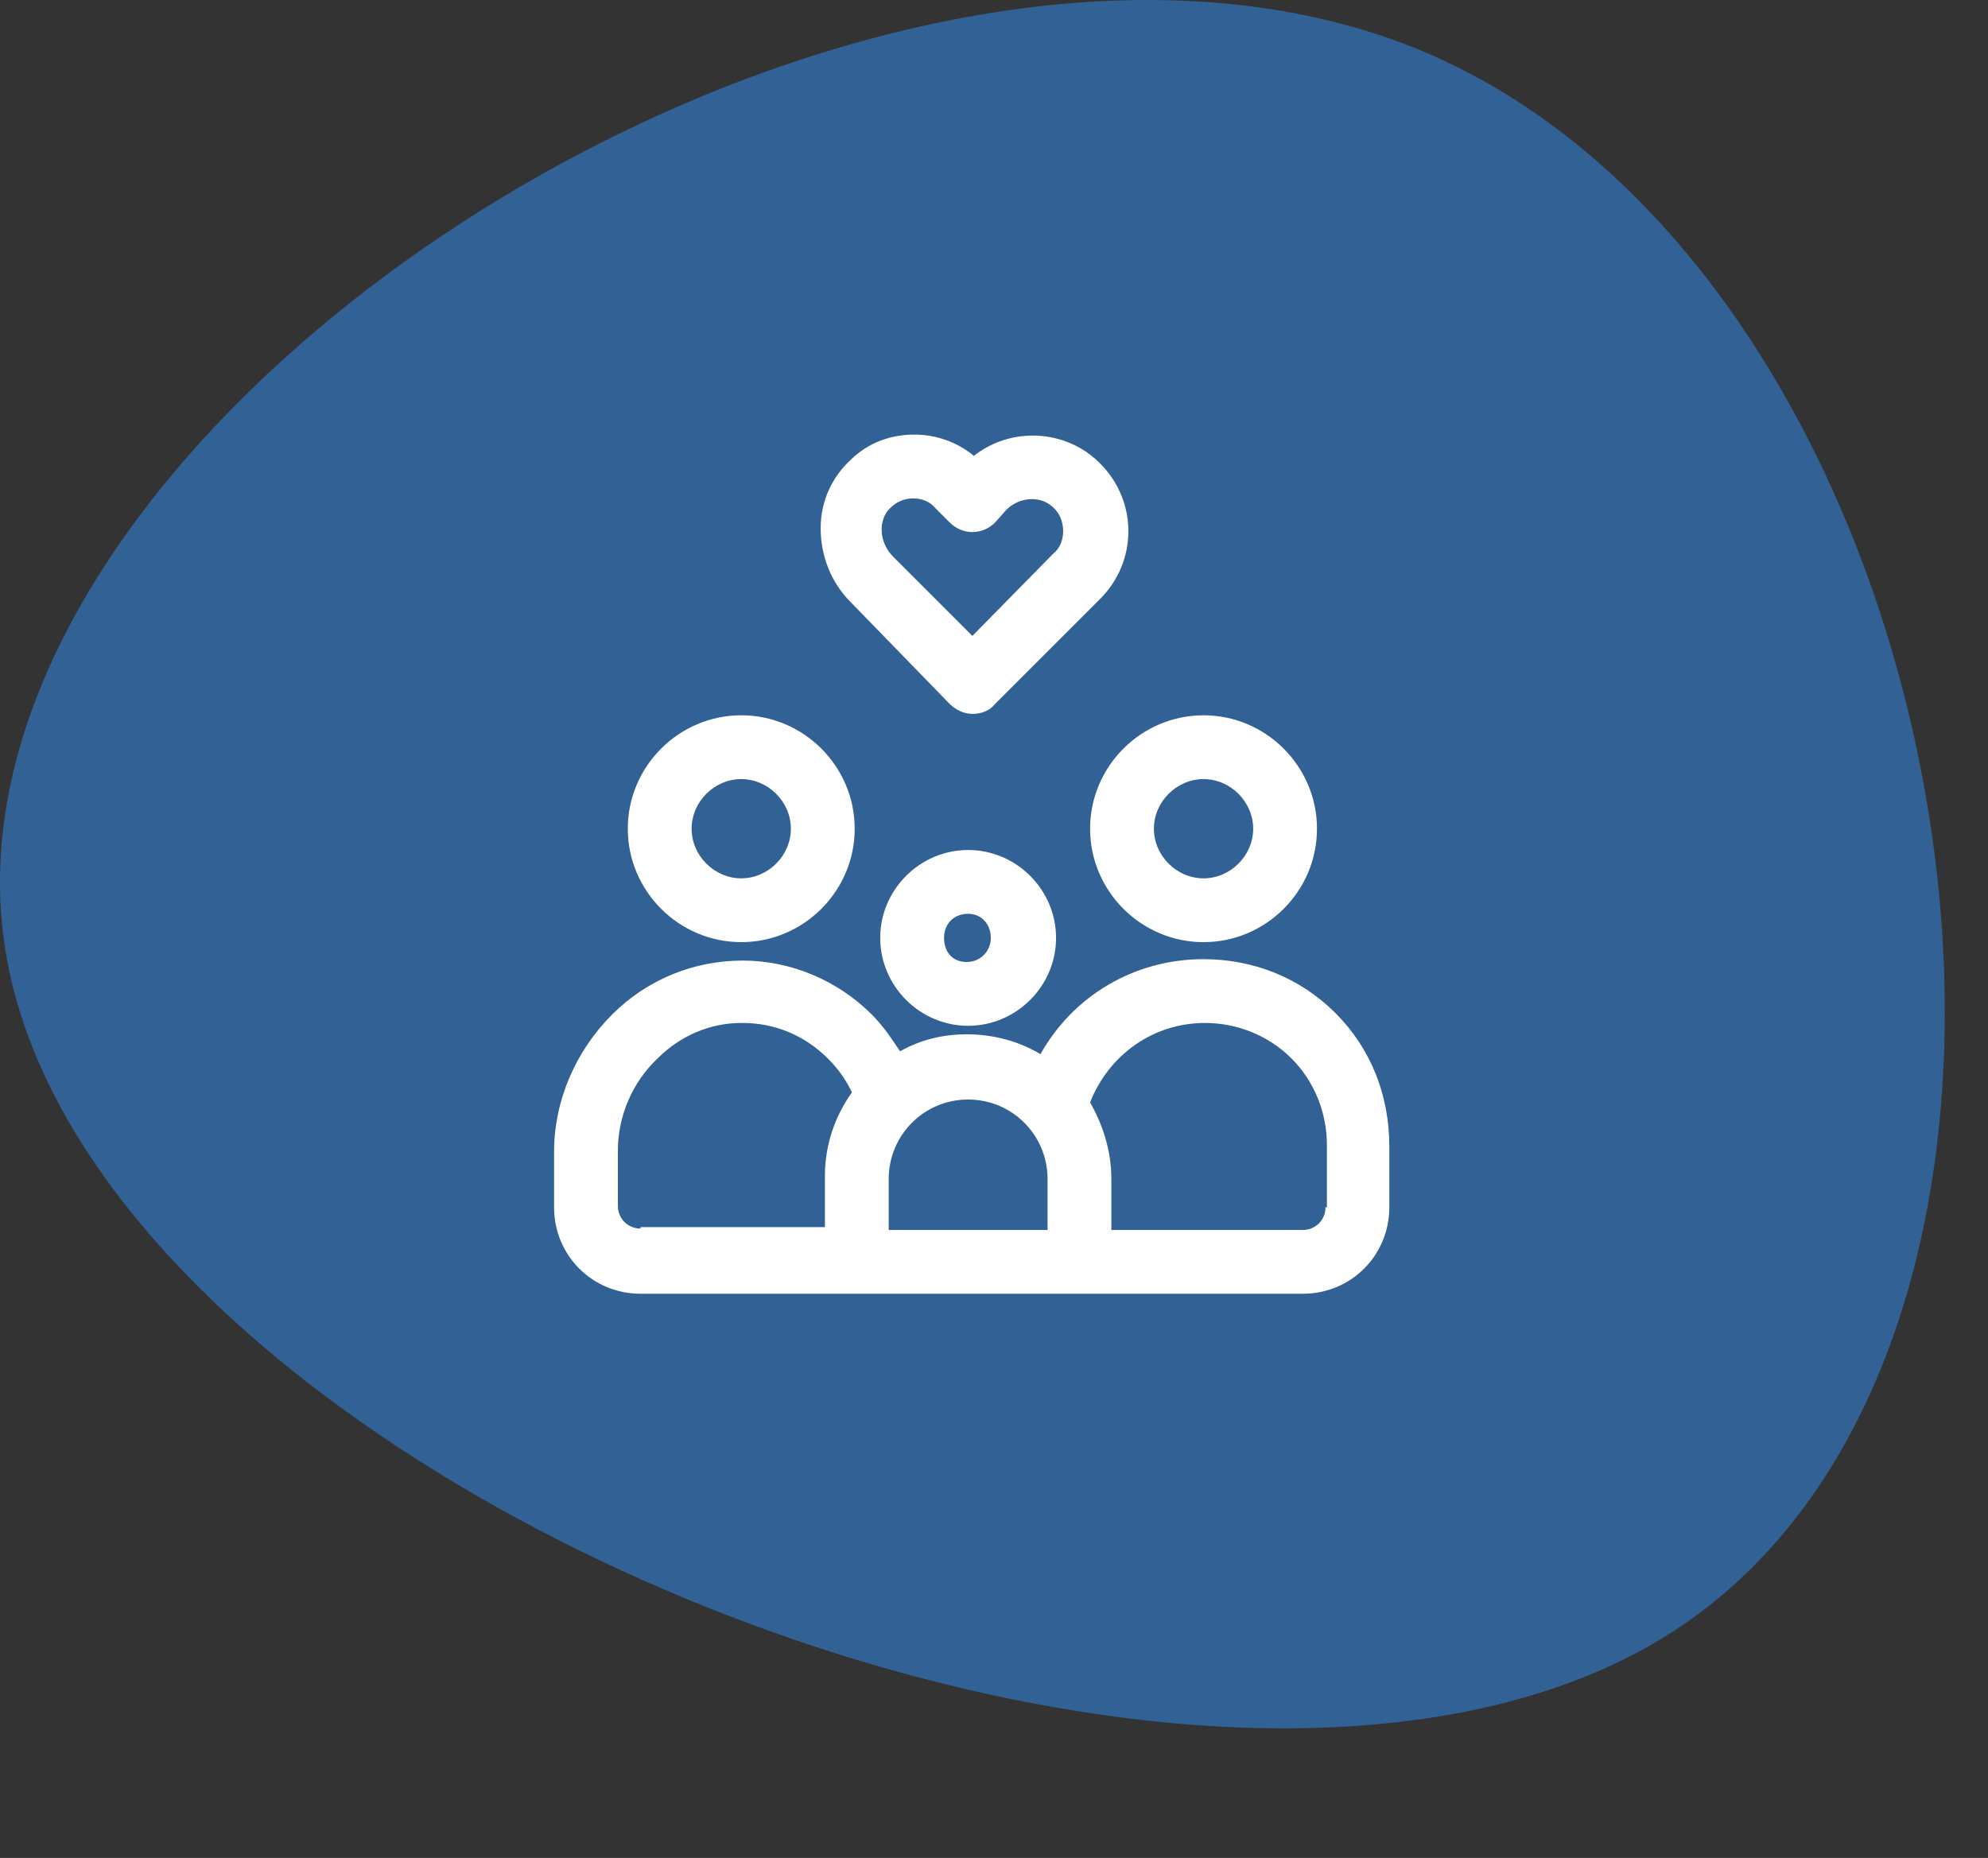 <?xml version="1.0" encoding="UTF-8"?> <svg xmlns="http://www.w3.org/2000/svg" width="92" height="86" viewBox="0 0 92 86" fill="none"><rect x="0" y="0" width="92" height="86" fill="#333333" stroke="none"/><path d="M77.308 75.592C55.543 89.439 4.13 68.389 0.253 43.994C-3.713 19.561 39.856 -8.219 65.627 2.282C91.268 12.831 99.112 61.66 77.308 75.592Z" fill="#326295"></path><path d="M34.303 43.609C37.191 43.609 39.553 41.247 39.553 38.359C39.553 35.472 37.191 33.109 34.303 33.109C31.416 33.109 29.053 35.472 29.053 38.359C29.053 41.247 31.416 43.609 34.303 43.609ZM34.303 36.062C35.55 36.062 36.6 37.112 36.6 38.359C36.6 39.606 35.55 40.656 34.303 40.656C33.056 40.656 32.006 39.606 32.006 38.359C32.006 37.112 33.056 36.062 34.303 36.062Z" fill="white"></path><path d="M61.8 46.891C60.159 45.25 57.994 44.397 55.697 44.397C52.481 44.397 49.659 46.103 48.15 48.794C47.166 48.203 45.984 47.875 44.737 47.875C43.622 47.875 42.572 48.138 41.653 48.663C41.259 48.072 40.866 47.481 40.341 46.956C38.766 45.381 36.6 44.462 34.369 44.462C32.138 44.462 29.972 45.316 28.331 46.956C26.625 48.663 25.641 50.959 25.641 53.322V55.881C25.641 58.112 27.413 59.884 29.644 59.884H60.291C62.522 59.884 64.294 58.112 64.294 55.881V53.059C64.294 50.697 63.441 48.531 61.8 46.891ZM29.644 56.866C29.053 56.866 28.594 56.406 28.594 55.816V53.256C28.594 51.681 29.25 50.106 30.431 48.991C31.481 47.941 32.859 47.35 34.303 47.35H34.369C35.878 47.35 37.256 47.941 38.306 48.991C38.766 49.45 39.159 49.975 39.422 50.566C38.634 51.681 38.175 52.994 38.175 54.438V56.8H29.644V56.866ZM48.478 56.931H41.128V54.569C41.128 52.534 42.769 50.894 44.803 50.894C46.837 50.894 48.478 52.534 48.478 54.569V56.931ZM61.341 55.881C61.341 56.472 60.881 56.931 60.291 56.931H51.431V54.569C51.431 53.256 51.038 52.075 50.447 51.025C51.3 48.859 53.334 47.35 55.763 47.35C57.272 47.35 58.716 47.941 59.766 48.991C60.816 50.041 61.406 51.484 61.406 52.994V55.881H61.341Z" fill="white"></path><path d="M50.447 38.359C50.447 41.247 52.809 43.609 55.697 43.609C58.584 43.609 60.947 41.247 60.947 38.359C60.947 35.472 58.584 33.109 55.697 33.109C52.809 33.109 50.447 35.472 50.447 38.359ZM55.697 36.062C56.944 36.062 57.994 37.112 57.994 38.359C57.994 39.606 56.944 40.656 55.697 40.656C54.45 40.656 53.4 39.606 53.4 38.359C53.4 37.112 54.45 36.062 55.697 36.062Z" fill="white"></path><path d="M40.734 43.413C40.734 45.644 42.572 47.481 44.803 47.481C47.034 47.481 48.872 45.644 48.872 43.413C48.872 41.181 47.034 39.344 44.803 39.344C42.572 39.344 40.734 41.181 40.734 43.413ZM45.853 43.413C45.853 44.003 45.394 44.528 44.737 44.528C44.081 44.528 43.688 44.069 43.688 43.413C43.688 42.756 44.147 42.297 44.803 42.297C45.459 42.297 45.853 42.822 45.853 43.413Z" fill="white"></path><path d="M43.95 32.584C44.212 32.847 44.606 33.044 45 33.044C45.394 33.044 45.788 32.913 46.05 32.584L50.906 27.728C51.759 26.875 52.219 25.759 52.219 24.578C52.219 23.134 51.497 21.756 50.25 20.903C48.675 19.853 46.575 19.919 45.066 21.1C44.278 20.444 43.294 20.116 42.309 20.116C41.194 20.116 40.144 20.509 39.356 21.297C38.503 22.084 37.978 23.2 37.978 24.447C37.978 25.694 38.438 26.941 39.356 27.859L43.95 32.584ZM41.259 23.462C41.522 23.2 41.916 23.069 42.244 23.069C42.638 23.069 43.031 23.2 43.294 23.528L43.95 24.184C44.541 24.775 45.459 24.775 46.05 24.184L46.575 23.594C47.1 23.069 47.953 22.938 48.544 23.331C49.134 23.725 49.2 24.316 49.2 24.578C49.2 24.972 49.069 25.366 48.741 25.628L45 29.434L41.325 25.759C40.997 25.431 40.8 24.972 40.8 24.512C40.8 24.25 40.866 23.791 41.259 23.462Z" fill="white"></path></svg> 